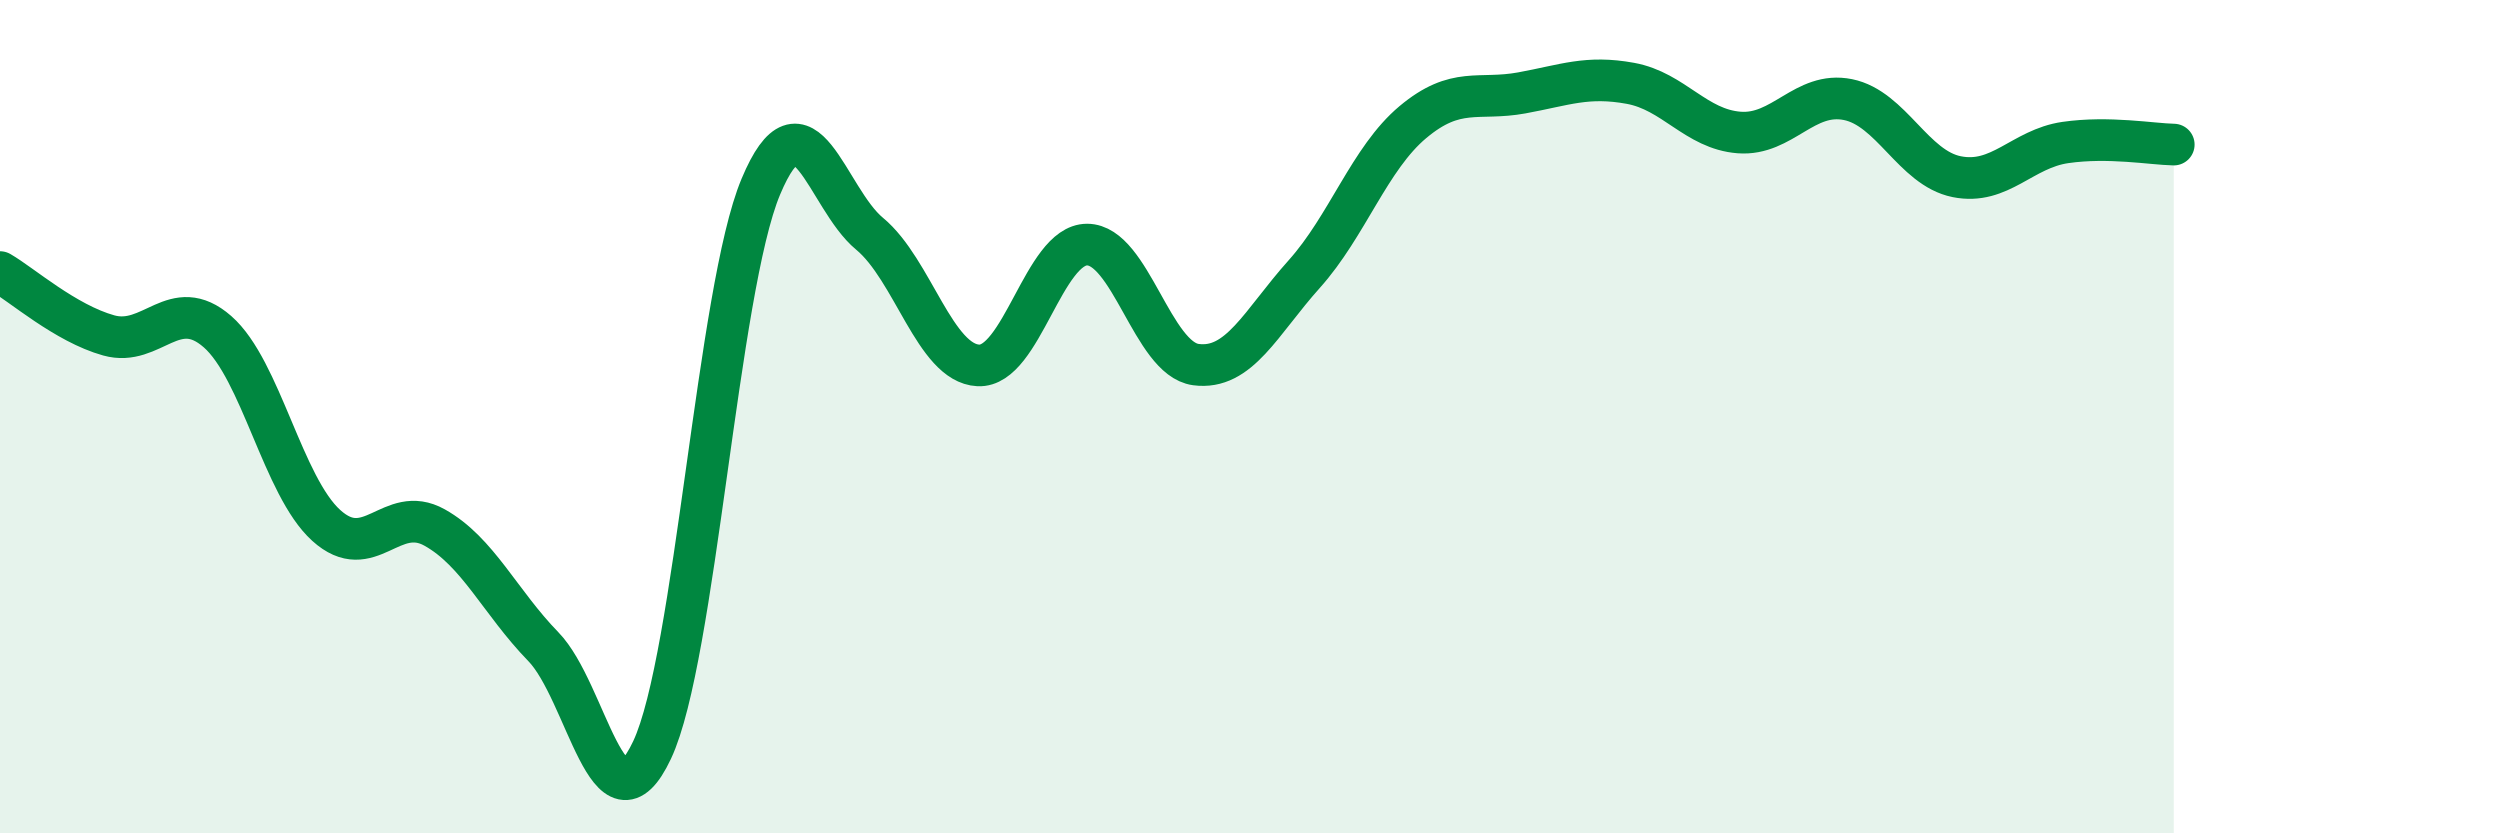 
    <svg width="60" height="20" viewBox="0 0 60 20" xmlns="http://www.w3.org/2000/svg">
      <path
        d="M 0,6.53 C 0.52,6.83 1.57,7.76 2.61,8.05 C 3.65,8.34 4.18,7.05 5.22,7.96 C 6.26,8.87 6.79,11.67 7.83,12.61 C 8.87,13.55 9.39,12.08 10.43,12.66 C 11.47,13.24 12,14.45 13.04,15.52 C 14.08,16.59 14.61,20.21 15.65,18 C 16.69,15.79 17.22,6.96 18.26,4.48 C 19.3,2 19.83,4.75 20.87,5.61 C 21.91,6.47 22.44,8.72 23.48,8.77 C 24.52,8.82 25.05,5.87 26.09,5.87 C 27.13,5.87 27.66,8.61 28.7,8.75 C 29.74,8.89 30.26,7.74 31.3,6.58 C 32.34,5.42 32.87,3.8 33.91,2.93 C 34.95,2.06 35.48,2.42 36.52,2.23 C 37.56,2.04 38.09,1.81 39.13,2 C 40.17,2.19 40.7,3.1 41.74,3.18 C 42.78,3.26 43.31,2.18 44.35,2.39 C 45.39,2.6 45.92,4.03 46.96,4.24 C 48,4.45 48.53,3.57 49.57,3.42 C 50.61,3.27 51.65,3.46 52.17,3.47L52.17 20L0 20Z"
        fill="#008740"
        opacity="0.1"
        stroke-linecap="round"
        stroke-linejoin="round"
      />
      <path
        d="M 0,6.53 C 0.52,6.83 1.57,7.76 2.61,8.05 C 3.65,8.34 4.18,7.05 5.22,7.96 C 6.26,8.87 6.79,11.67 7.83,12.61 C 8.87,13.55 9.39,12.08 10.43,12.66 C 11.47,13.24 12,14.45 13.04,15.52 C 14.08,16.59 14.61,20.21 15.65,18 C 16.69,15.79 17.22,6.96 18.26,4.48 C 19.3,2 19.83,4.75 20.87,5.61 C 21.91,6.47 22.44,8.72 23.48,8.77 C 24.52,8.82 25.05,5.87 26.09,5.87 C 27.13,5.87 27.66,8.61 28.7,8.75 C 29.74,8.89 30.26,7.74 31.3,6.58 C 32.34,5.42 32.87,3.8 33.91,2.93 C 34.95,2.06 35.48,2.42 36.52,2.23 C 37.56,2.04 38.09,1.81 39.13,2 C 40.17,2.19 40.7,3.1 41.74,3.18 C 42.78,3.26 43.31,2.18 44.35,2.39 C 45.39,2.6 45.92,4.03 46.96,4.24 C 48,4.45 48.53,3.57 49.57,3.42 C 50.61,3.27 51.65,3.46 52.17,3.47"
        stroke="#008740"
        stroke-width="1"
        fill="none"
        stroke-linecap="round"
        stroke-linejoin="round"
      />
    </svg>
  